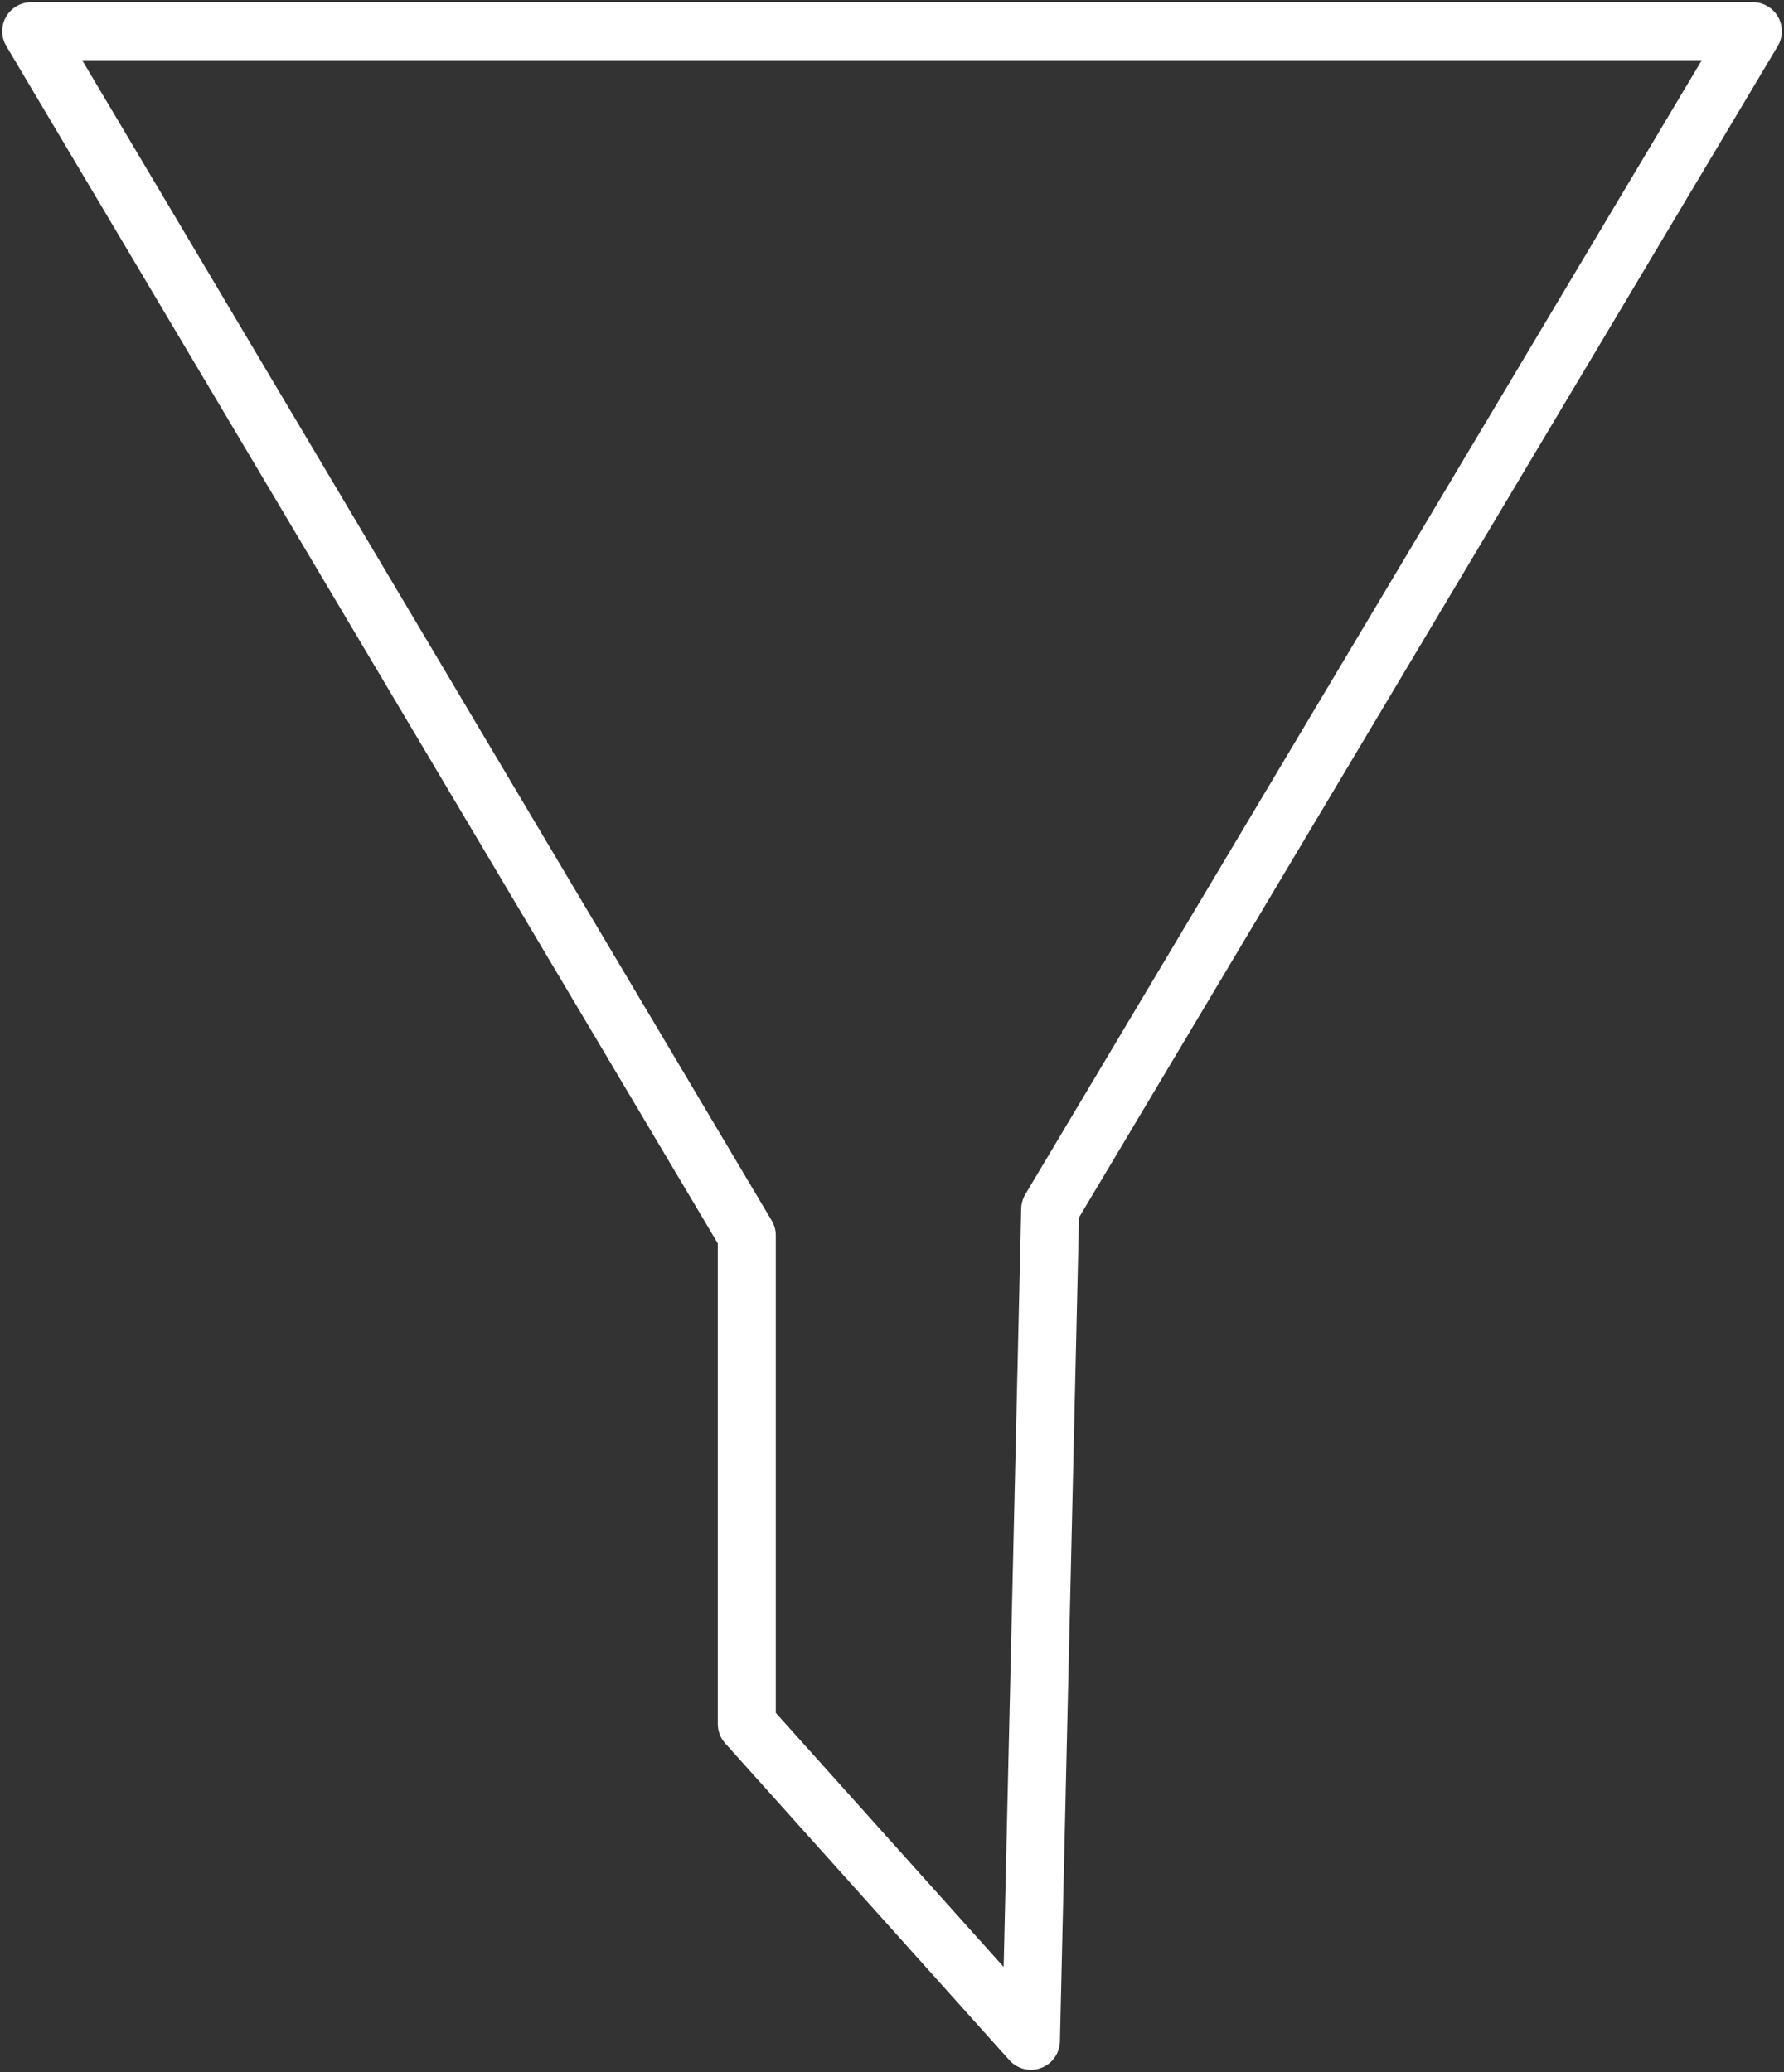 <svg id="filter-icon" xmlns="http://www.w3.org/2000/svg" xmlns:xlink="http://www.w3.org/1999/xlink" width="30.764" height="35.723" viewBox="0 0 30.764 35.723">
  <rect x="0" y="0" width="30.764" height="35.723" fill="#333333" stroke="none"/>
  <defs>
    <clipPath id="clip-path">
      <rect id="Rectangle_1971" data-name="Rectangle 1971" width="30.764" height="35.723" fill="none"/>
    </clipPath>
  </defs>
  <g id="Group_1209" data-name="Group 1209" clip-path="url(#clip-path)">
    <path id="Path_10634" data-name="Path 10634" d="M18.072,20.81,30.189.5H.5L12.84,21.262v8.423l4.9,5.462Z" transform="translate(0.038 0.038)" fill="none" stroke="#fff" stroke-linecap="round" stroke-linejoin="round" stroke-width="1"/>
  </g>
</svg>
